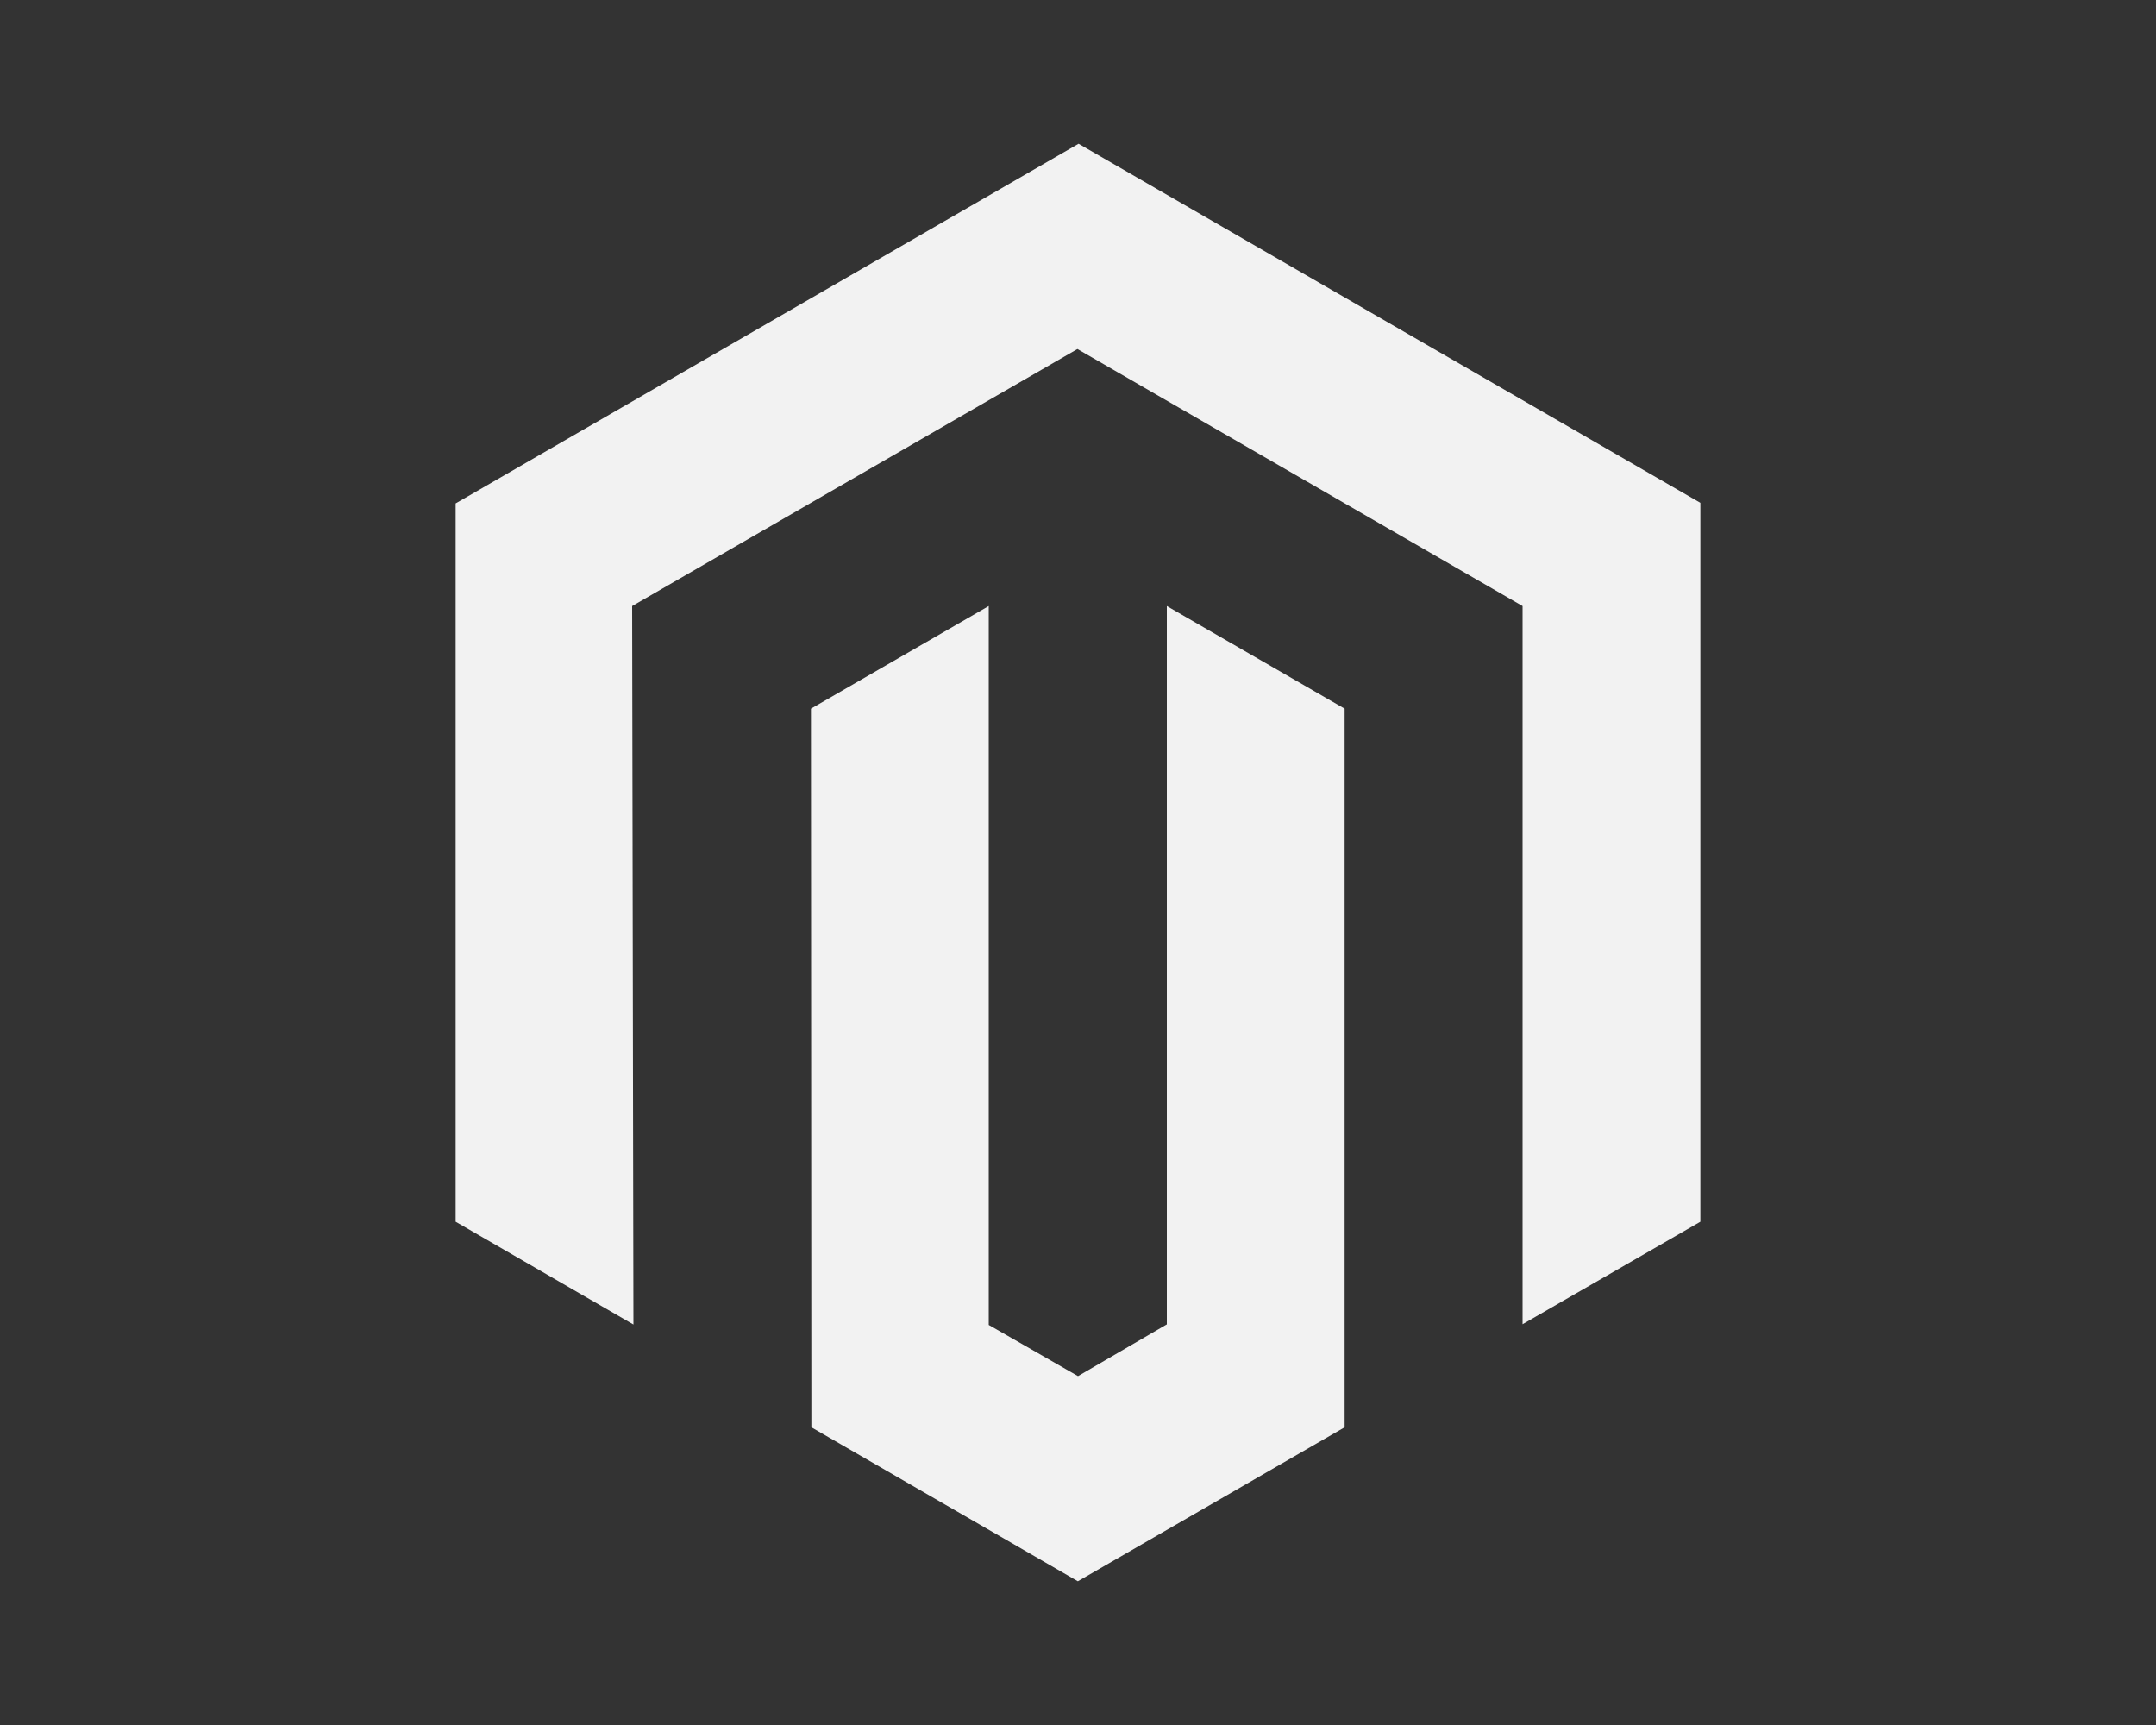 <svg id="Layer_1" data-name="Layer 1" xmlns="http://www.w3.org/2000/svg" viewBox="0 0 150 120"><rect x="0" y="0" width="150" height="120" fill="#333333" stroke="none"/><defs><style>.cls-1{fill:#f2f2f2;}</style></defs><polygon class="cls-1" points="75.04 10 31.7 35.02 31.7 84.99 44.07 92.14 43.98 42.16 74.96 24.28 105.93 42.16 105.93 92.12 118.3 84.99 118.3 34.98 75.04 10"/><polygon class="cls-1" points="81.18 92.13 75 95.73 68.79 92.17 68.79 42.16 56.42 49.3 56.45 99.29 74.99 110 93.55 99.29 93.55 49.3 81.18 42.16 81.18 92.13"/></svg>